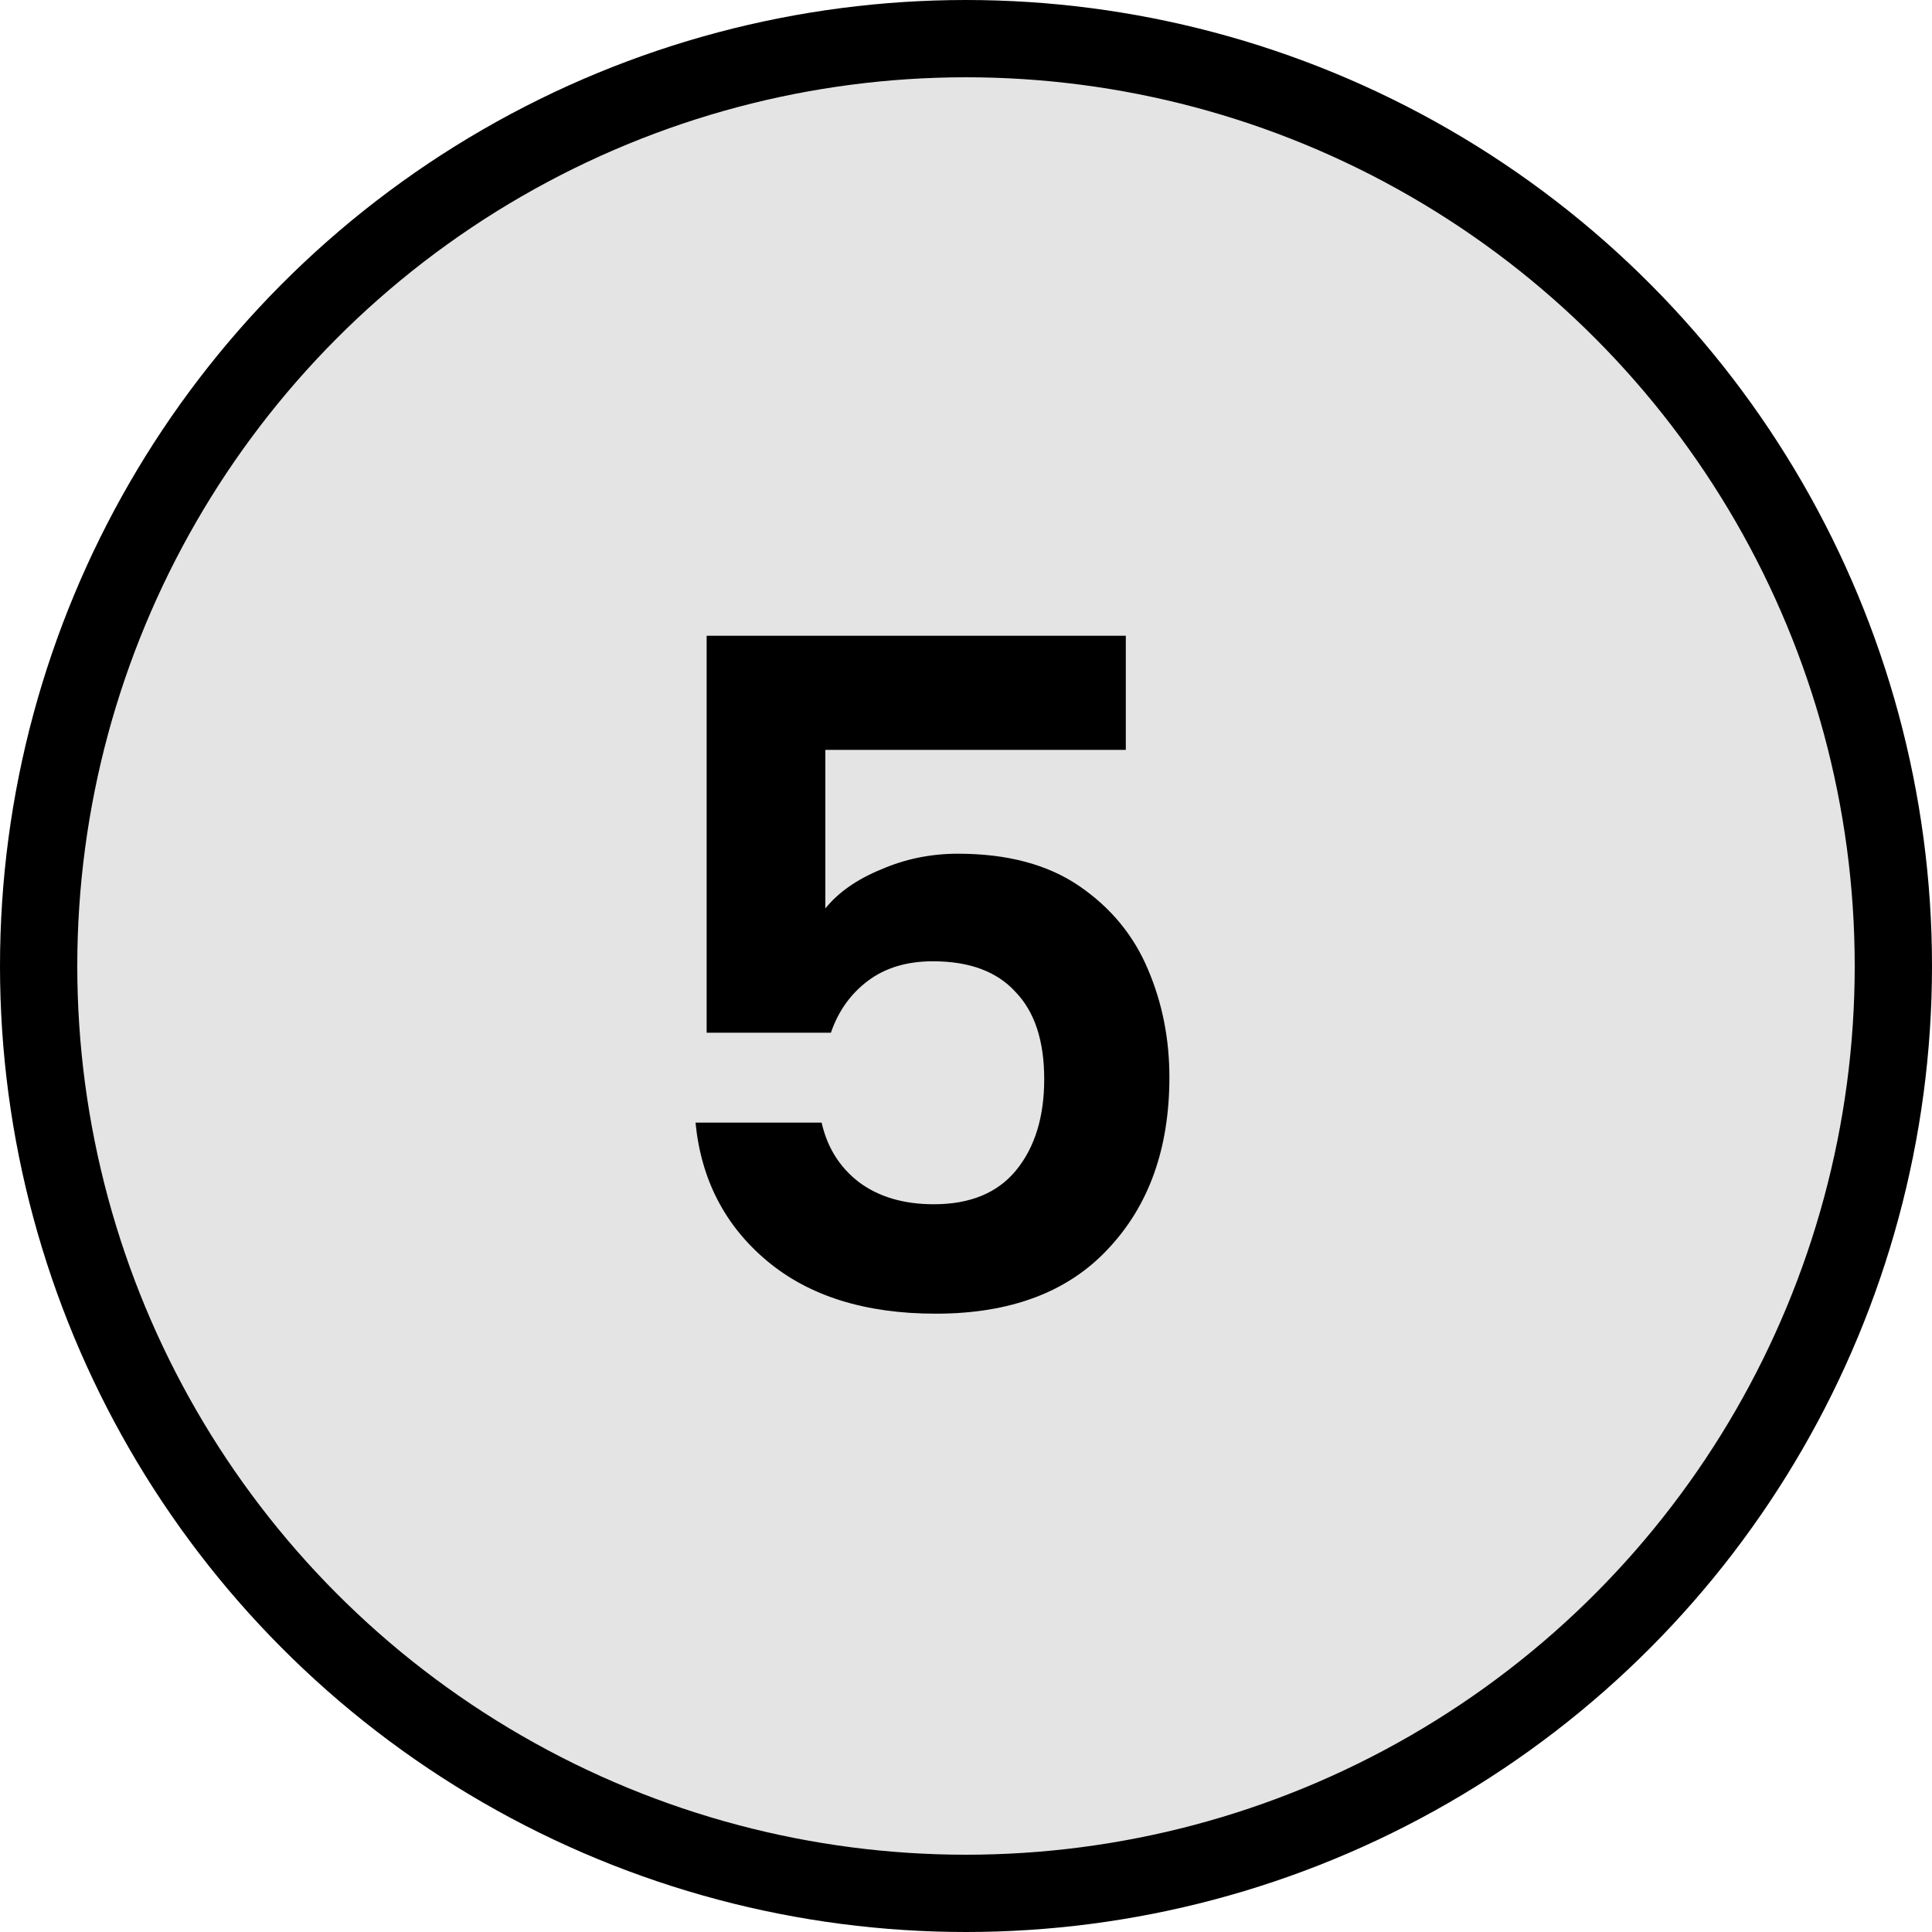 <svg width="25" height="25" viewBox="0 0 25 25" fill="none" xmlns="http://www.w3.org/2000/svg">
<circle cx="12.5" cy="12.5" r="12" fill="#E4E4E4" stroke="black"/>
<path d="M14.568 9.703H10.68V11.755C10.848 11.547 11.088 11.379 11.4 11.251C11.712 11.115 12.044 11.047 12.396 11.047C13.036 11.047 13.56 11.187 13.968 11.467C14.376 11.747 14.672 12.107 14.856 12.547C15.04 12.979 15.132 13.443 15.132 13.939C15.132 14.859 14.868 15.599 14.34 16.159C13.82 16.719 13.076 16.999 12.108 16.999C11.196 16.999 10.468 16.771 9.924 16.315C9.38 15.859 9.072 15.263 9 14.527H10.632C10.704 14.847 10.864 15.103 11.112 15.295C11.368 15.487 11.692 15.583 12.084 15.583C12.556 15.583 12.912 15.435 13.152 15.139C13.392 14.843 13.512 14.451 13.512 13.963C13.512 13.467 13.388 13.091 13.14 12.835C12.9 12.571 12.544 12.439 12.072 12.439C11.736 12.439 11.456 12.523 11.232 12.691C11.008 12.859 10.848 13.083 10.752 13.363H9.144V8.227H14.568V9.703Z" fill="black"/>
</svg>
